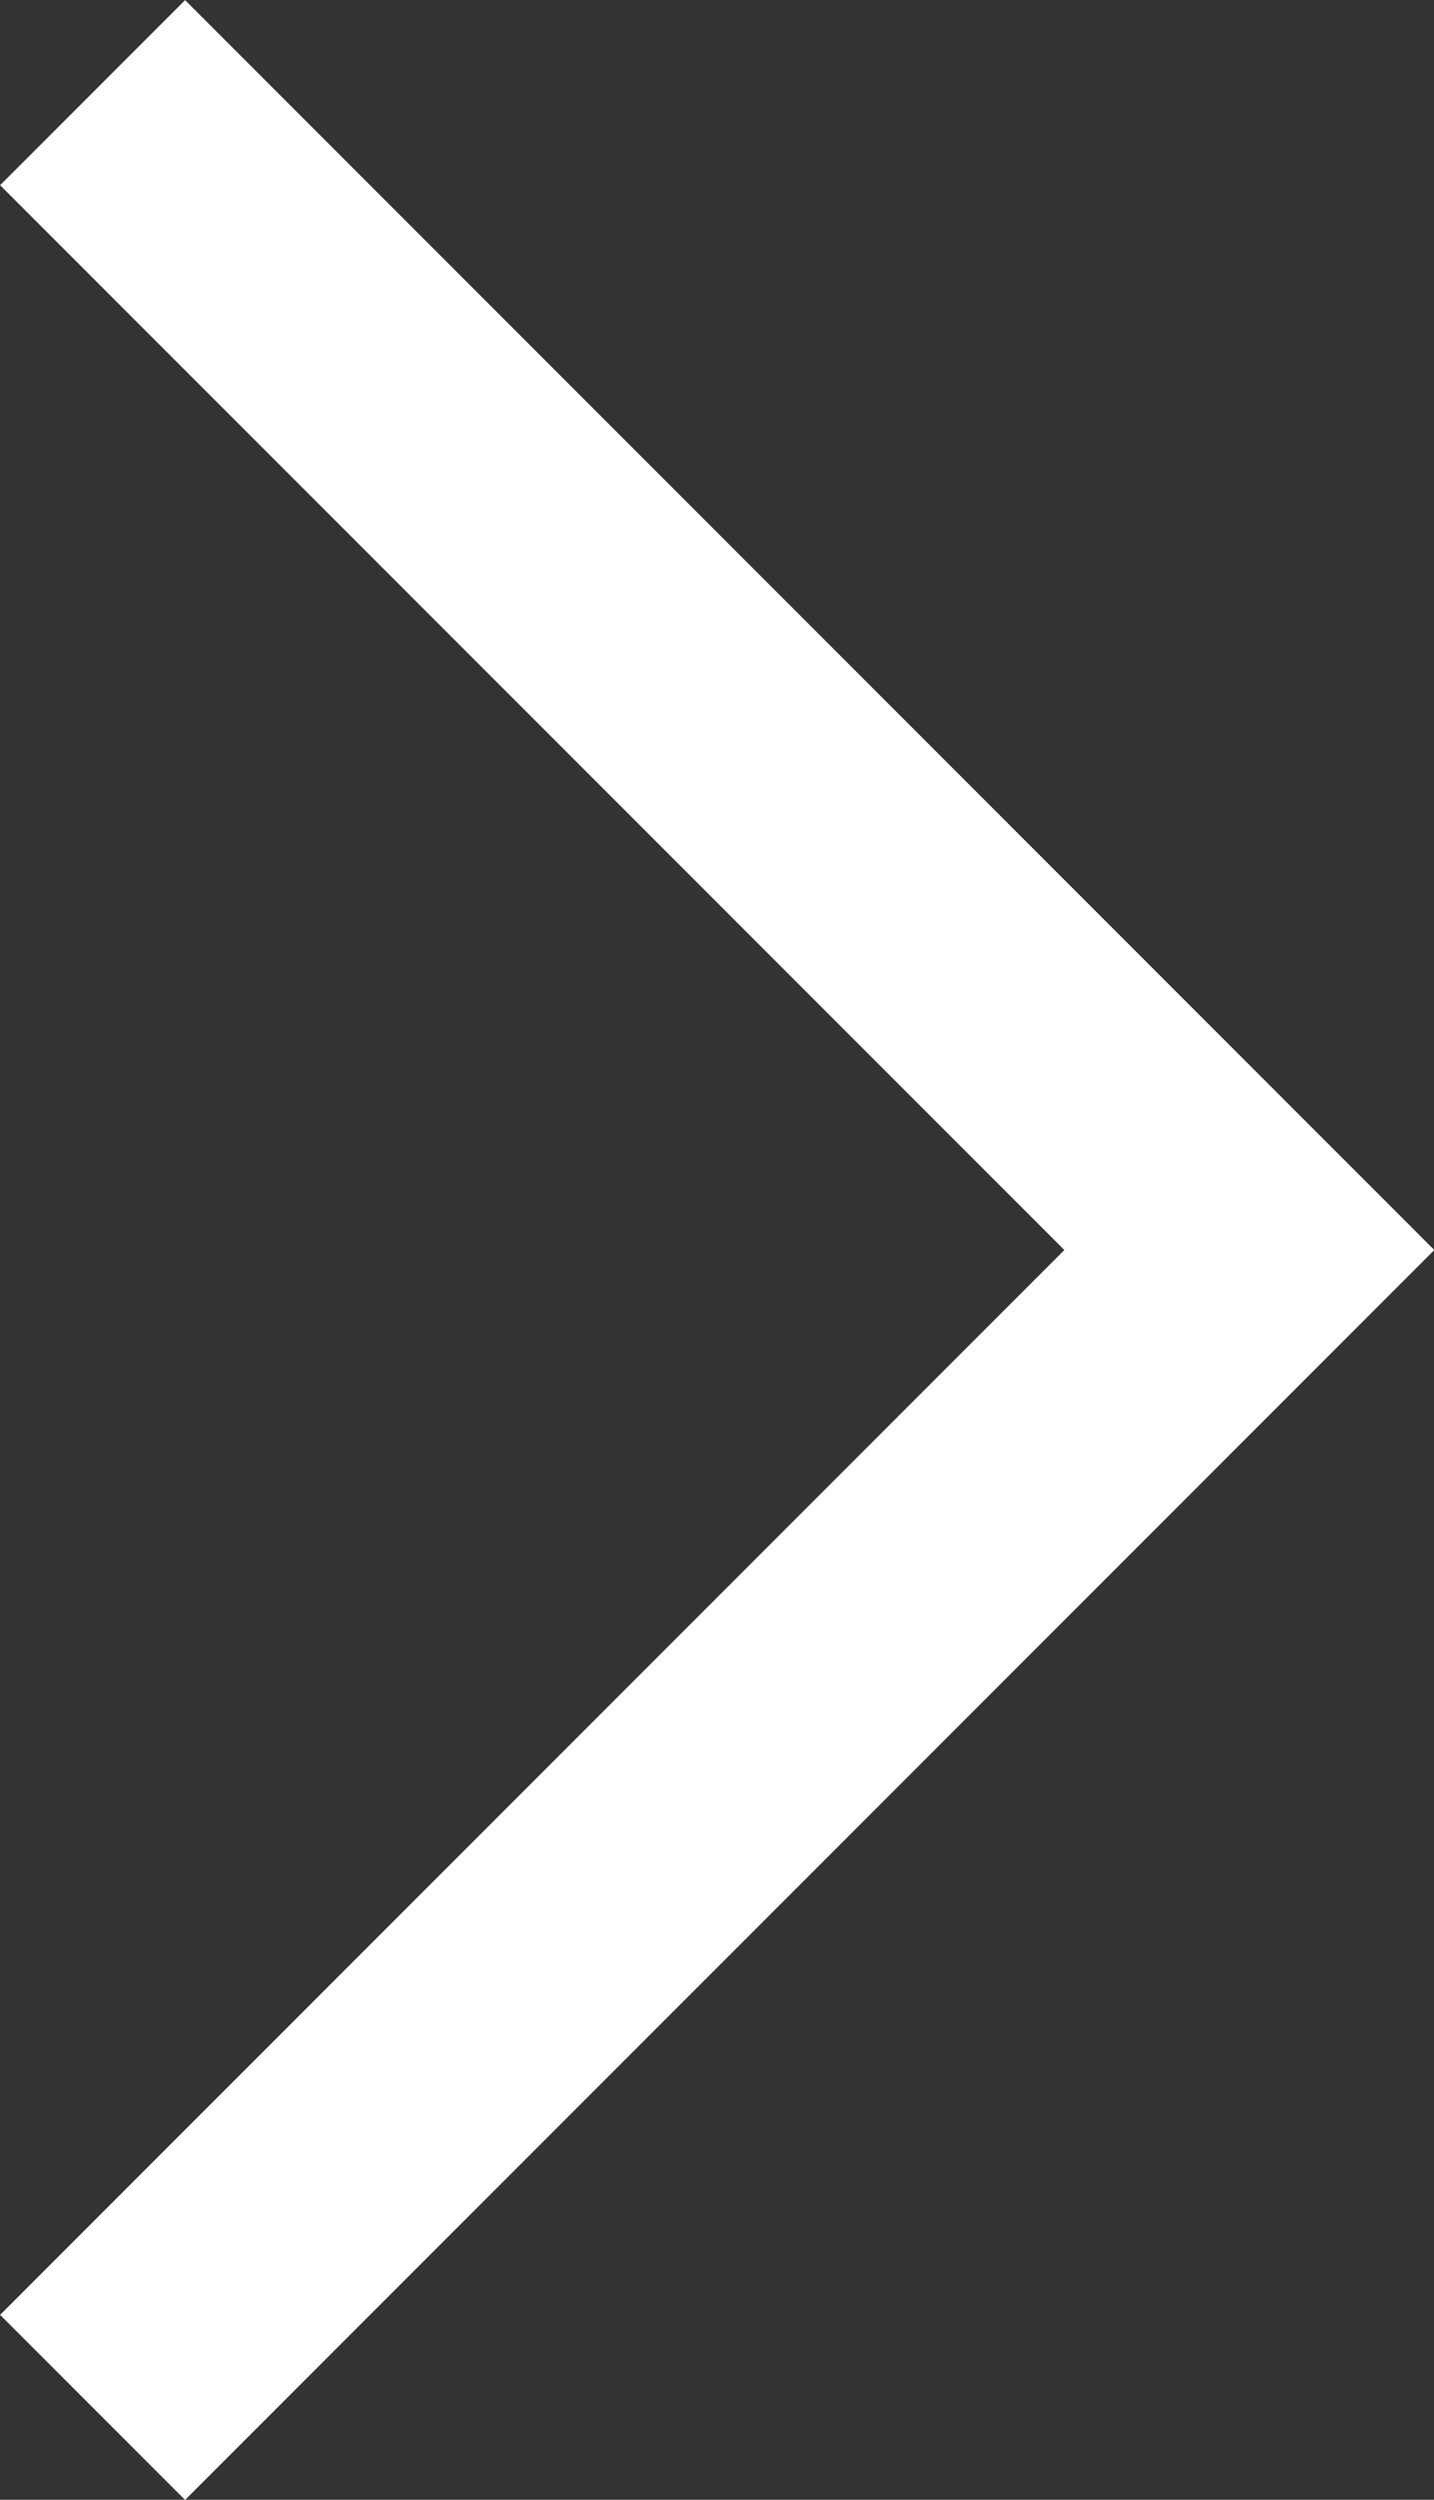 <svg xmlns="http://www.w3.org/2000/svg" width="5.482" height="9.551" viewBox="0 0 5.482 9.551">
  <rect x="0" y="0" width="5.482" height="9.551" fill="#333333" stroke="none"/>
  <path id="Path_762" data-name="Path 762" d="M-9228.238-15314.041l4.422,4.422-4.422,4.422" transform="translate(9228.592 15314.395)" fill="none" stroke="#fff" stroke-width="1"/>
</svg>
